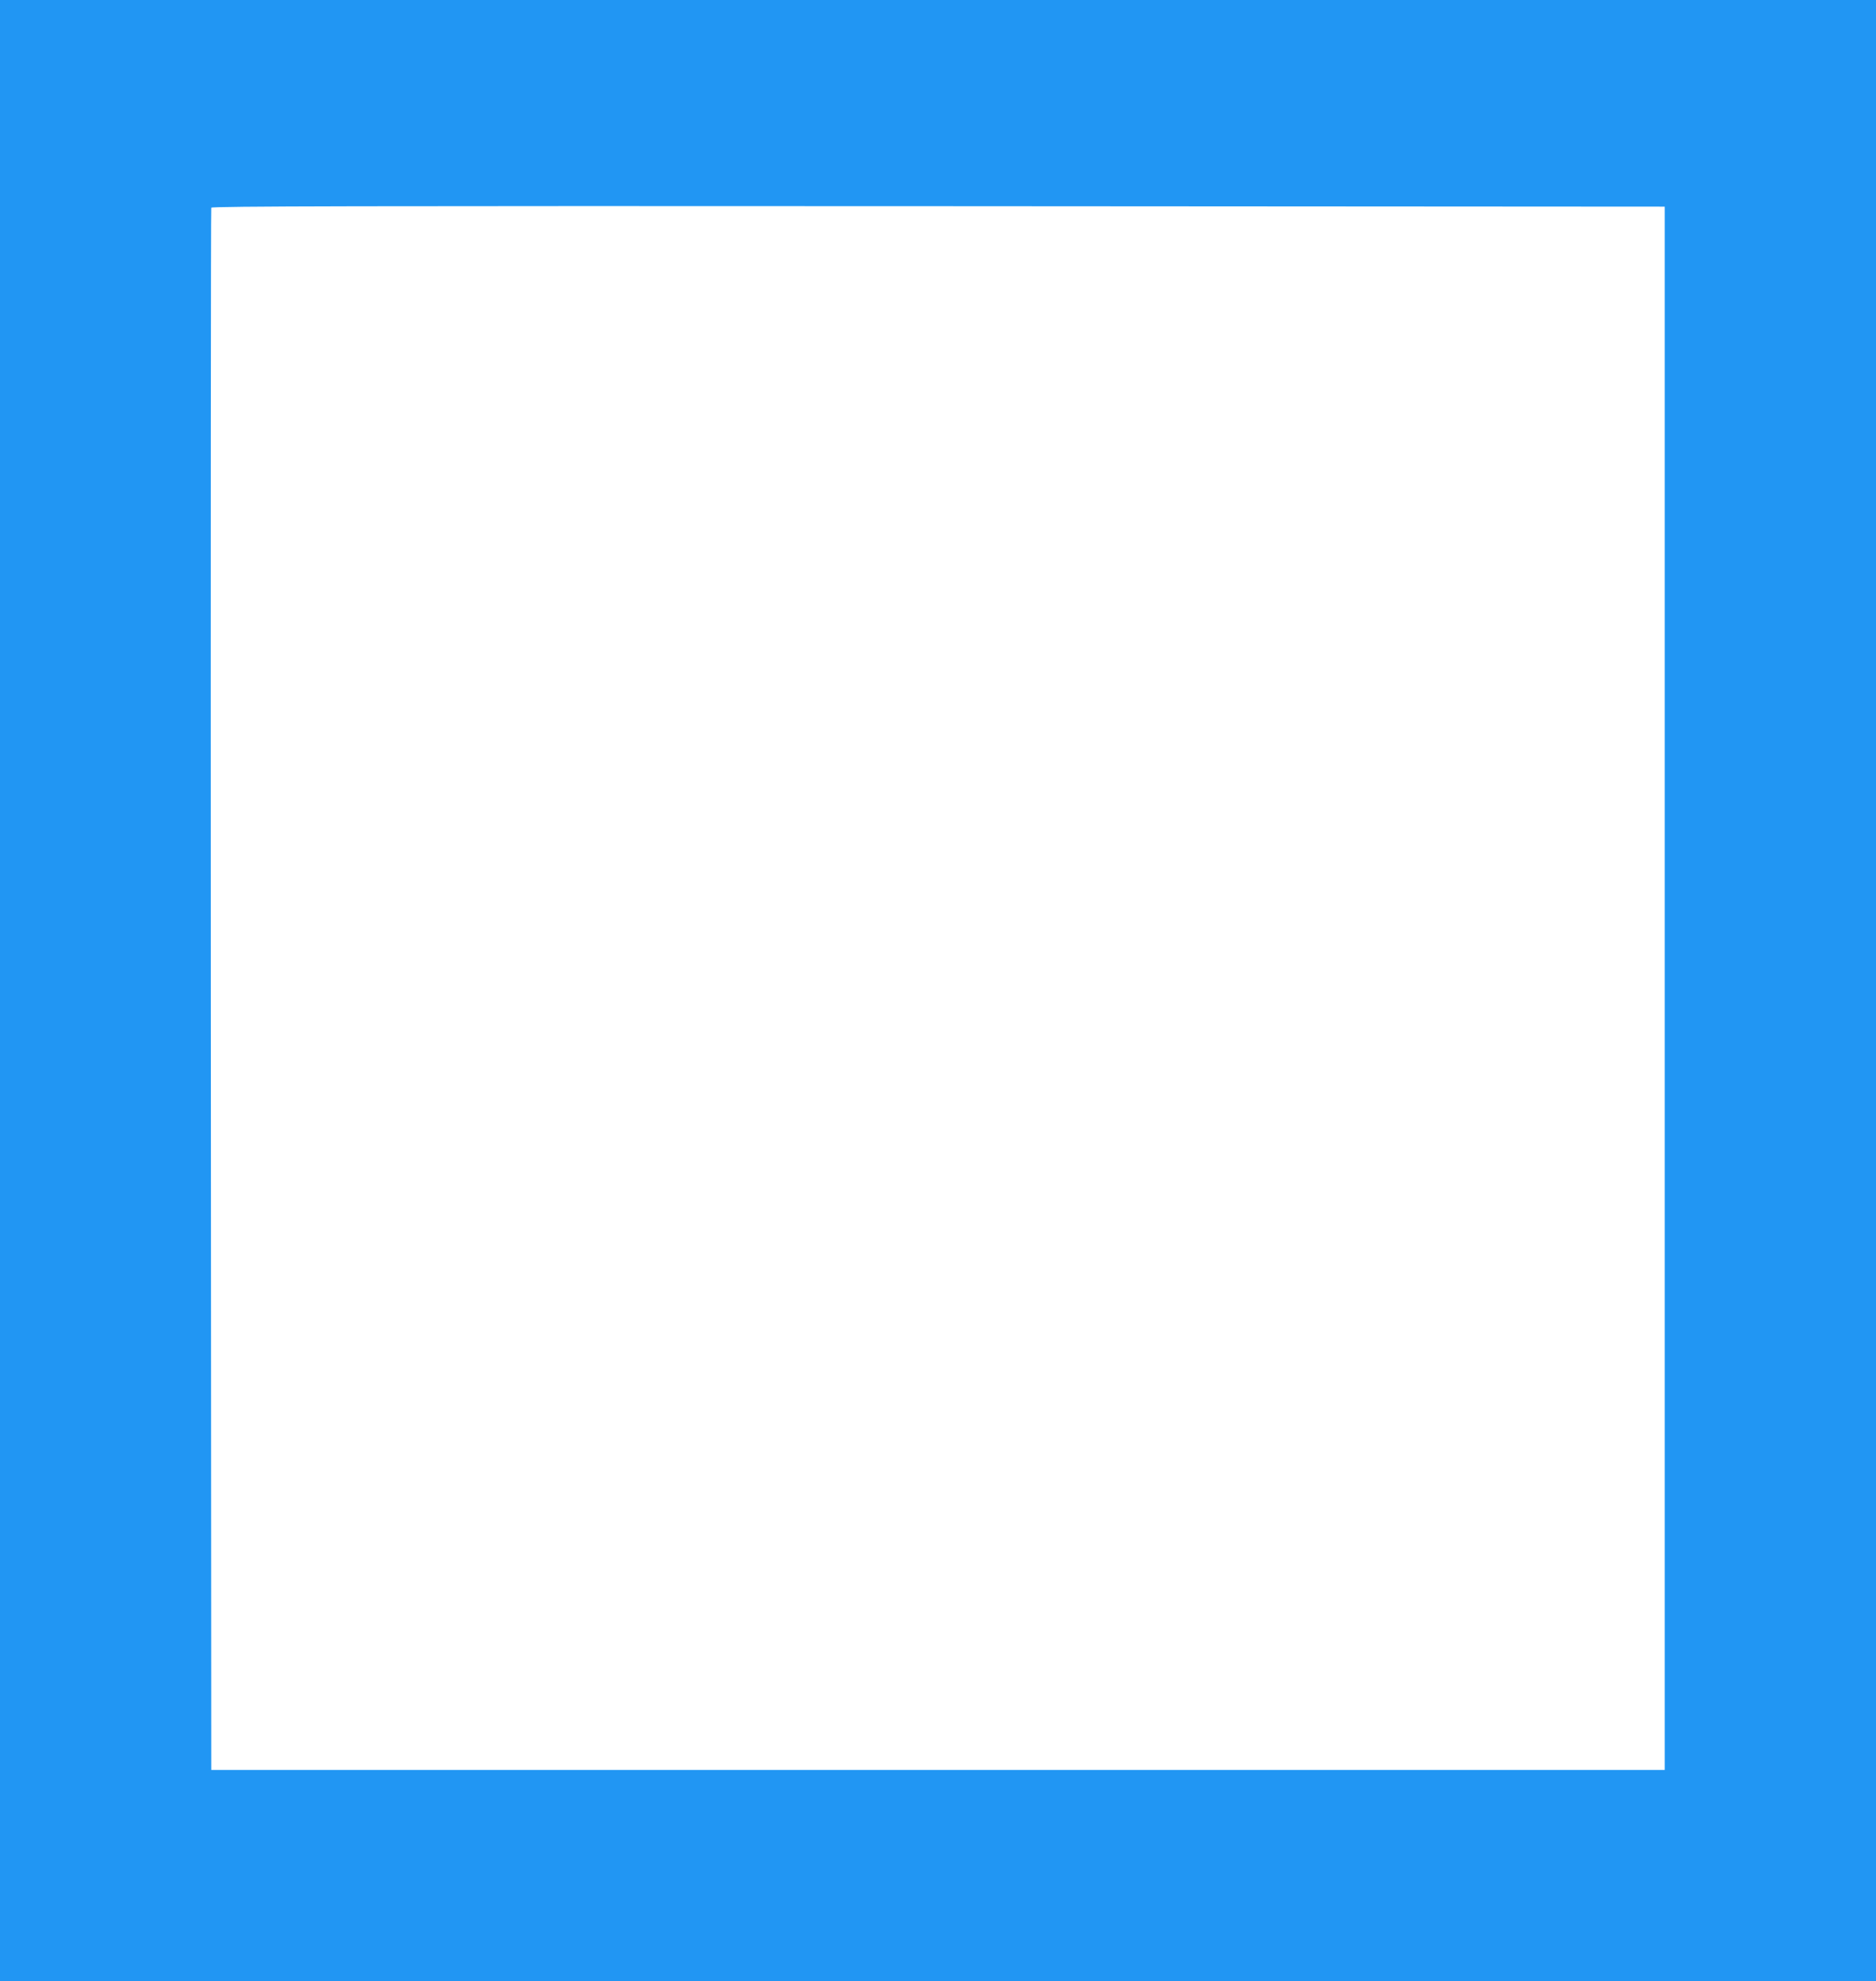 <?xml version="1.0" standalone="no"?>
<!DOCTYPE svg PUBLIC "-//W3C//DTD SVG 20010904//EN"
 "http://www.w3.org/TR/2001/REC-SVG-20010904/DTD/svg10.dtd">
<svg version="1.0" xmlns="http://www.w3.org/2000/svg"
 width="1212pt" height="1280pt" viewBox="0 0 1212 1280"
 preserveAspectRatio="xMidYMid meet">
<g transform="translate(0,1280) scale(0.1,-0.1)"
fill="#2196f3" stroke="none">
<path d="M0 6400 l0 -6400 6060 0 6060 0 0 6400 0 6400 -6060 0 -6060 0 0
-6400z m10755 15 l0 -5050 -4695 0 -4695 0 -3 5040 c-1 2772 0 5046 3 5053 3
10 948 12 4697 10 l4693 -3 0 -5050z"/>
</g>
</svg>
